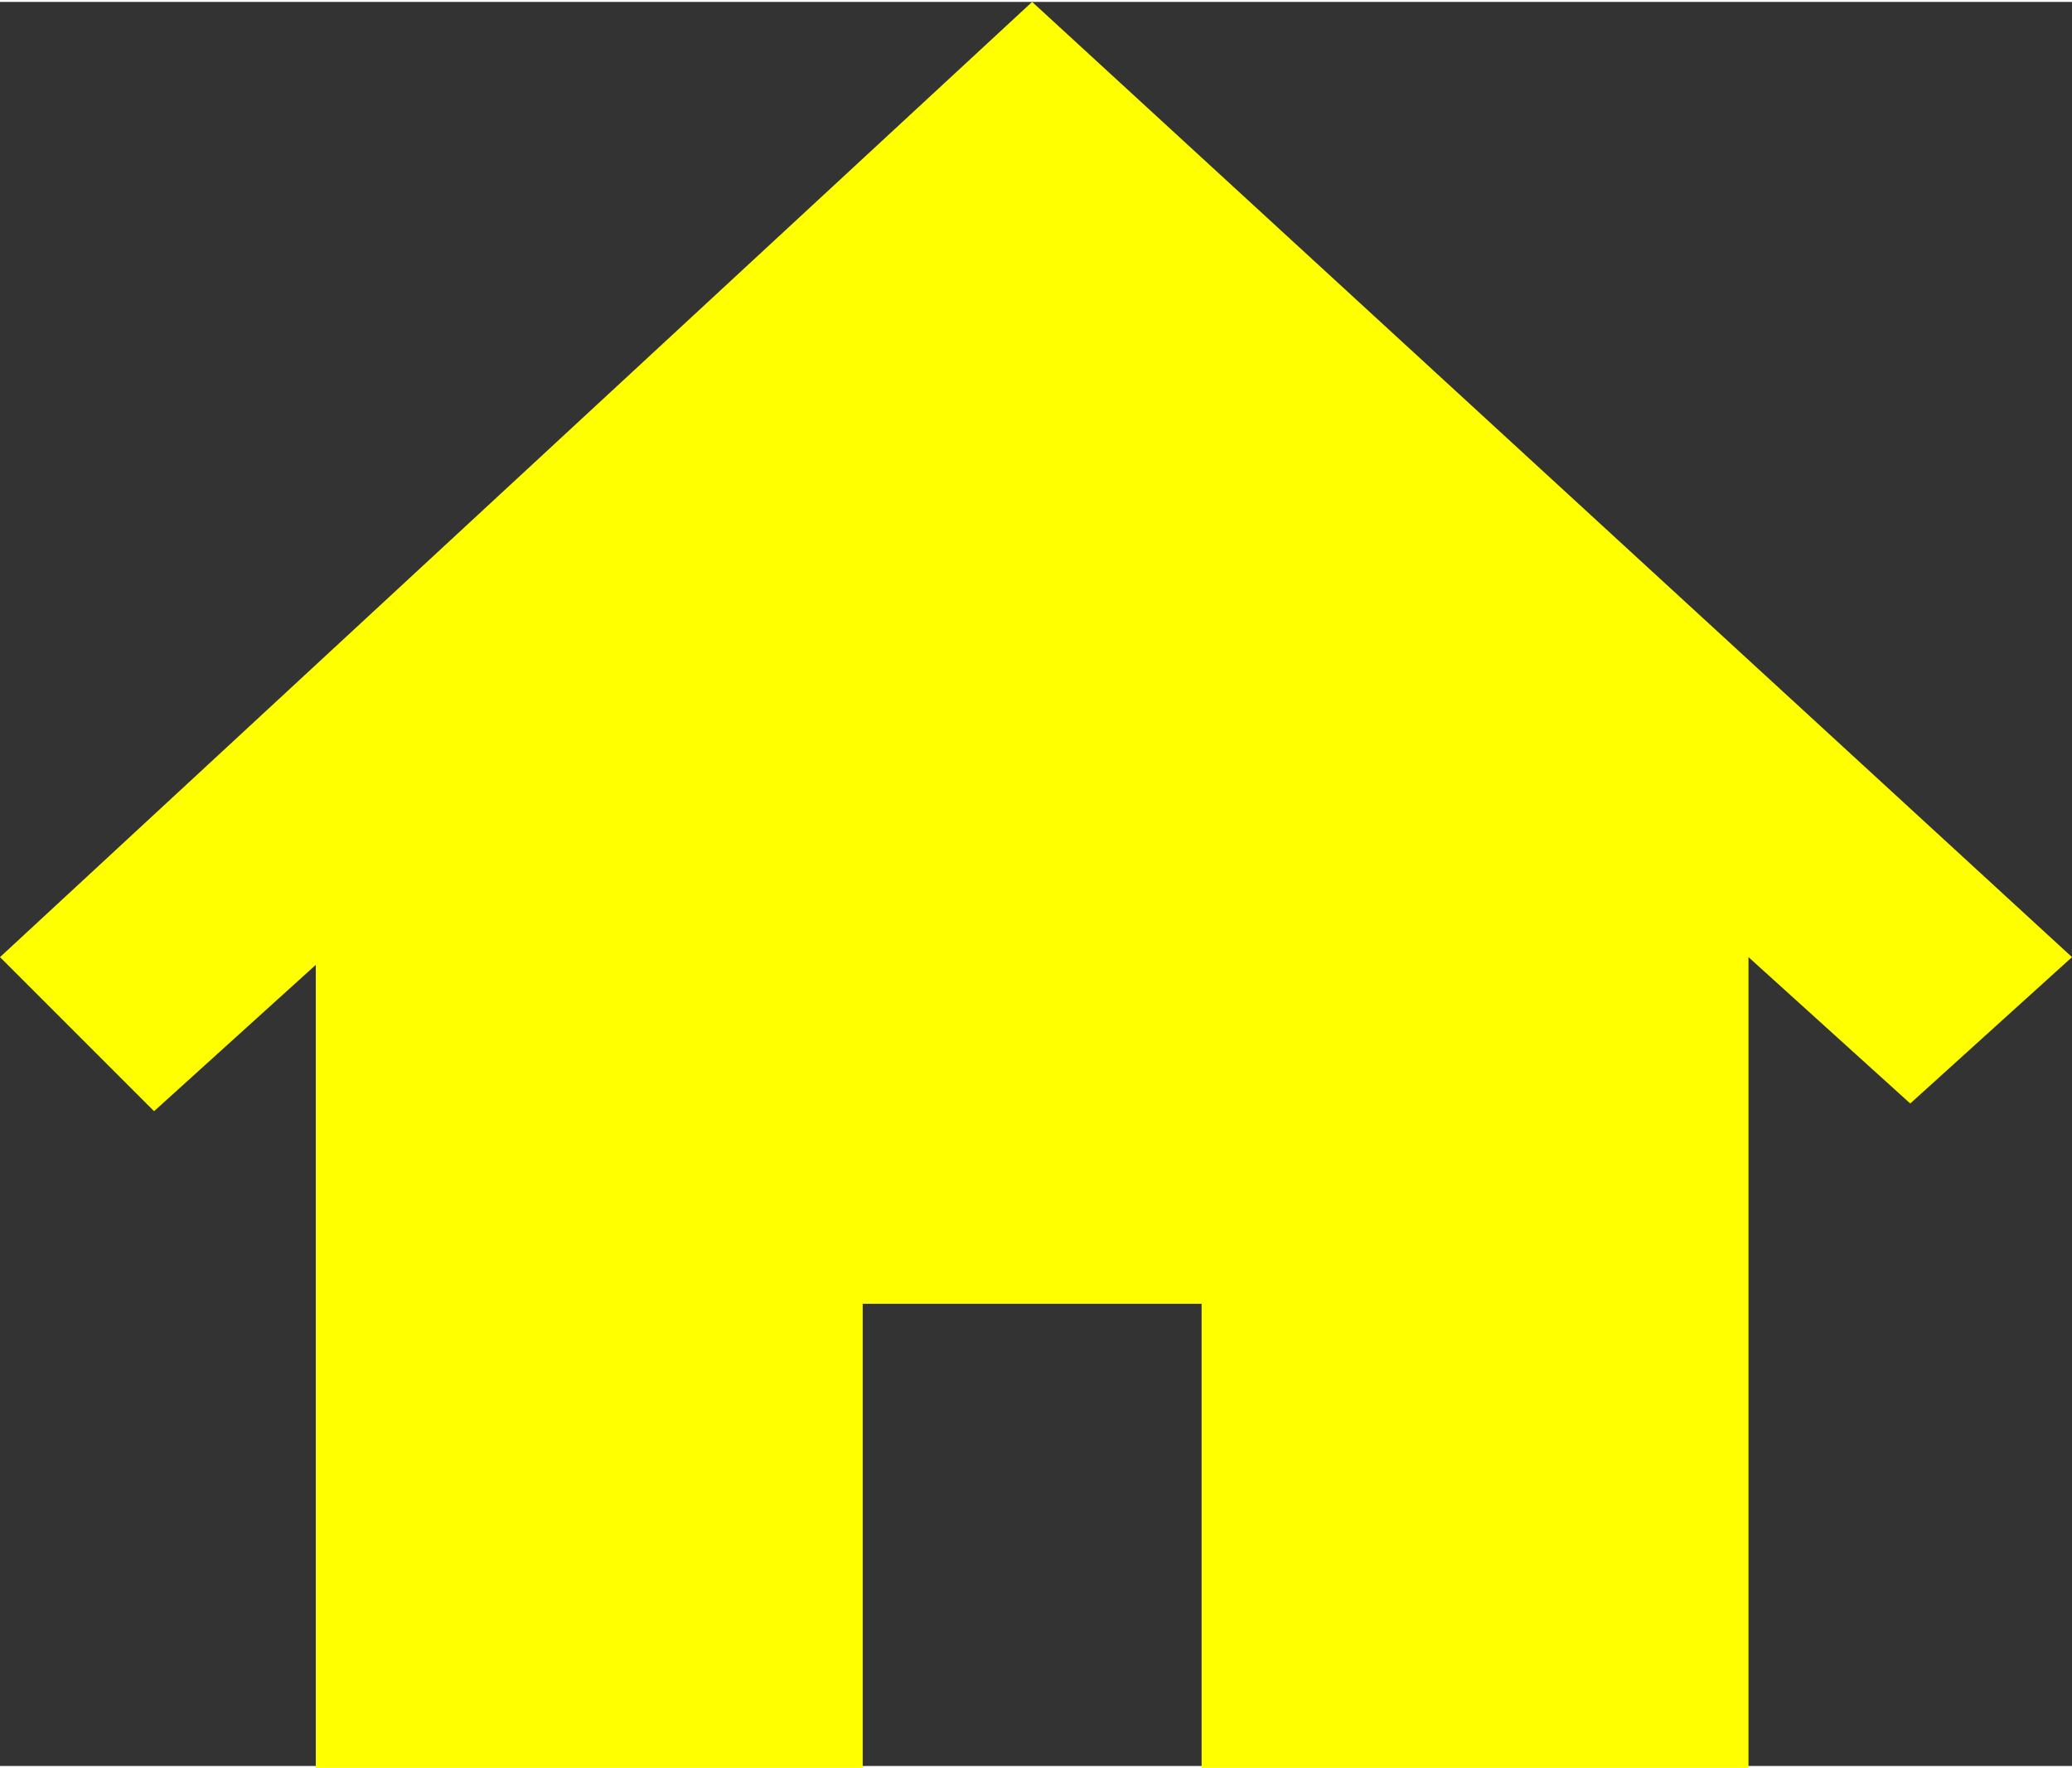 <?xml version="1.0" encoding="utf-8"?>
<!-- Generator: Adobe Illustrator 24.1.0, SVG Export Plug-In . SVG Version: 6.00 Build 0)  -->
<svg version="1.1" id="レイヤー_1" width="26.857" height="22.913" xmlns="http://www.w3.org/2000/svg" xmlns:xlink="http://www.w3.org/1999/xlink" x="0px"
	 y="0px" viewBox="0 0 26.9 22.9" style="enable-background:new 0 0 26.9 22.9;" xml:space="preserve">
<rect x="0" y="0" width="26.9" height="22.9" fill="#333333" stroke="none"/>
<style type="text/css">
	.st0{fill:#FFFF00;}
</style>
<path id="パス_137" class="st0" d="M26.9,12.4L13.4,0L0,12.4l2,2l2.1-1.9v10.5h7.1v-6.1h4.4v6.1h7.1V12.4l2.1,1.9L26.9,12.4z"/>
</svg>
